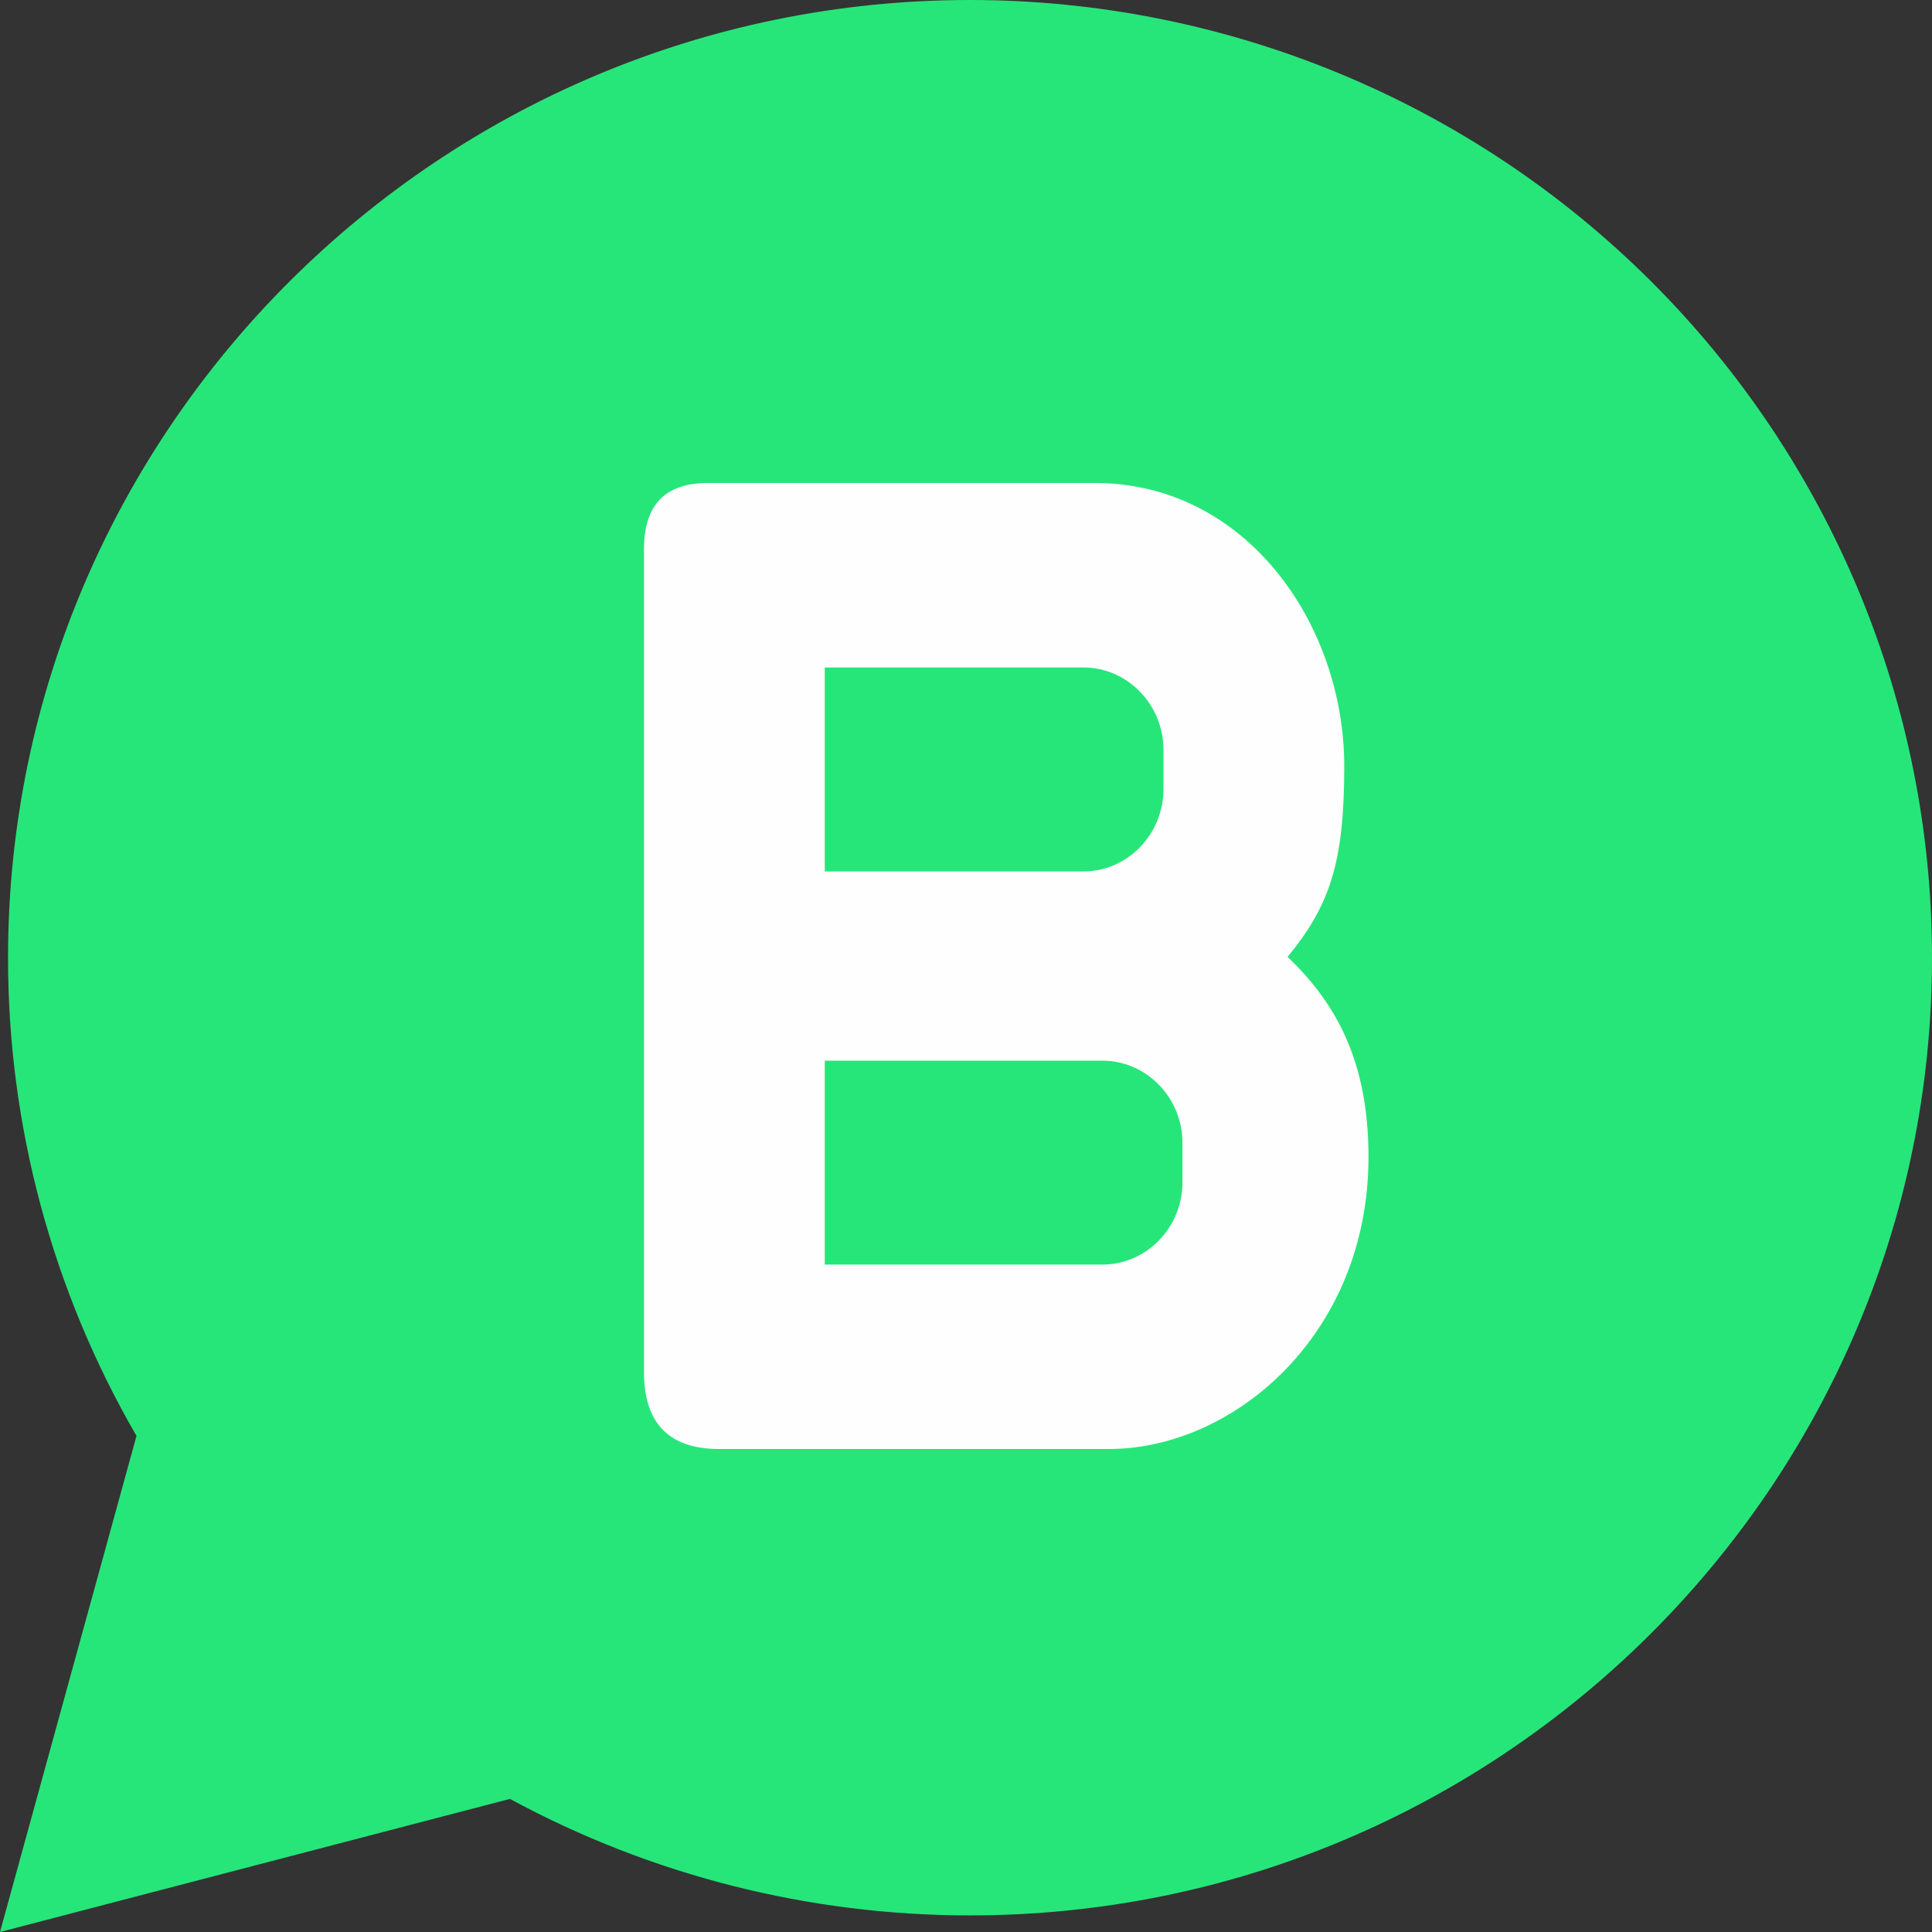 <svg width="37" height="37" viewBox="0 0 37 37" fill="none" xmlns="http://www.w3.org/2000/svg">
<rect x="0" y="0" width="37" height="37" fill="#333333" stroke="none"/>
<path fill-rule="evenodd" clip-rule="evenodd" d="M0 37L2.614 27.499C0.999 24.712 0.15 21.55 0.154 18.333C0.159 8.224 8.423 0 18.577 0C20.997 0 23.394 0.475 25.63 1.398C27.866 2.32 29.897 3.672 31.608 5.376C33.319 7.08 34.675 9.102 35.601 11.328C36.526 13.554 37.001 15.939 37 18.348C36.996 28.457 28.731 36.682 18.578 36.682H18.57C15.494 36.682 12.467 35.915 9.766 34.451L0 37Z" fill="#26E67A"/>
<path fill-rule="evenodd" clip-rule="evenodd" d="M13.555 9.25C16.027 9.25 18.5 9.25 20.972 9.25C23.861 9.25 25.744 11.948 25.744 14.678C25.744 16.535 25.461 17.346 24.659 18.326C25.594 19.218 26.208 20.332 26.208 22.159C26.208 25.563 23.621 27.75 21.235 27.75C18.749 27.75 16.263 27.75 13.776 27.75C12.862 27.75 12.333 27.308 12.333 26.274C12.333 21.023 12.333 15.772 12.333 10.521C12.333 9.807 12.614 9.25 13.555 9.25L13.555 9.25ZM15.795 20.313H21.114C21.956 20.313 22.646 21.023 22.646 21.892V22.64C22.646 23.508 21.956 24.218 21.114 24.218H15.795V20.313ZM15.795 12.783H20.749C21.592 12.783 22.282 13.493 22.282 14.362V15.11C22.282 15.978 21.592 16.689 20.749 16.689H15.795V12.783Z" fill="#FEFEFE"/>
</svg>

